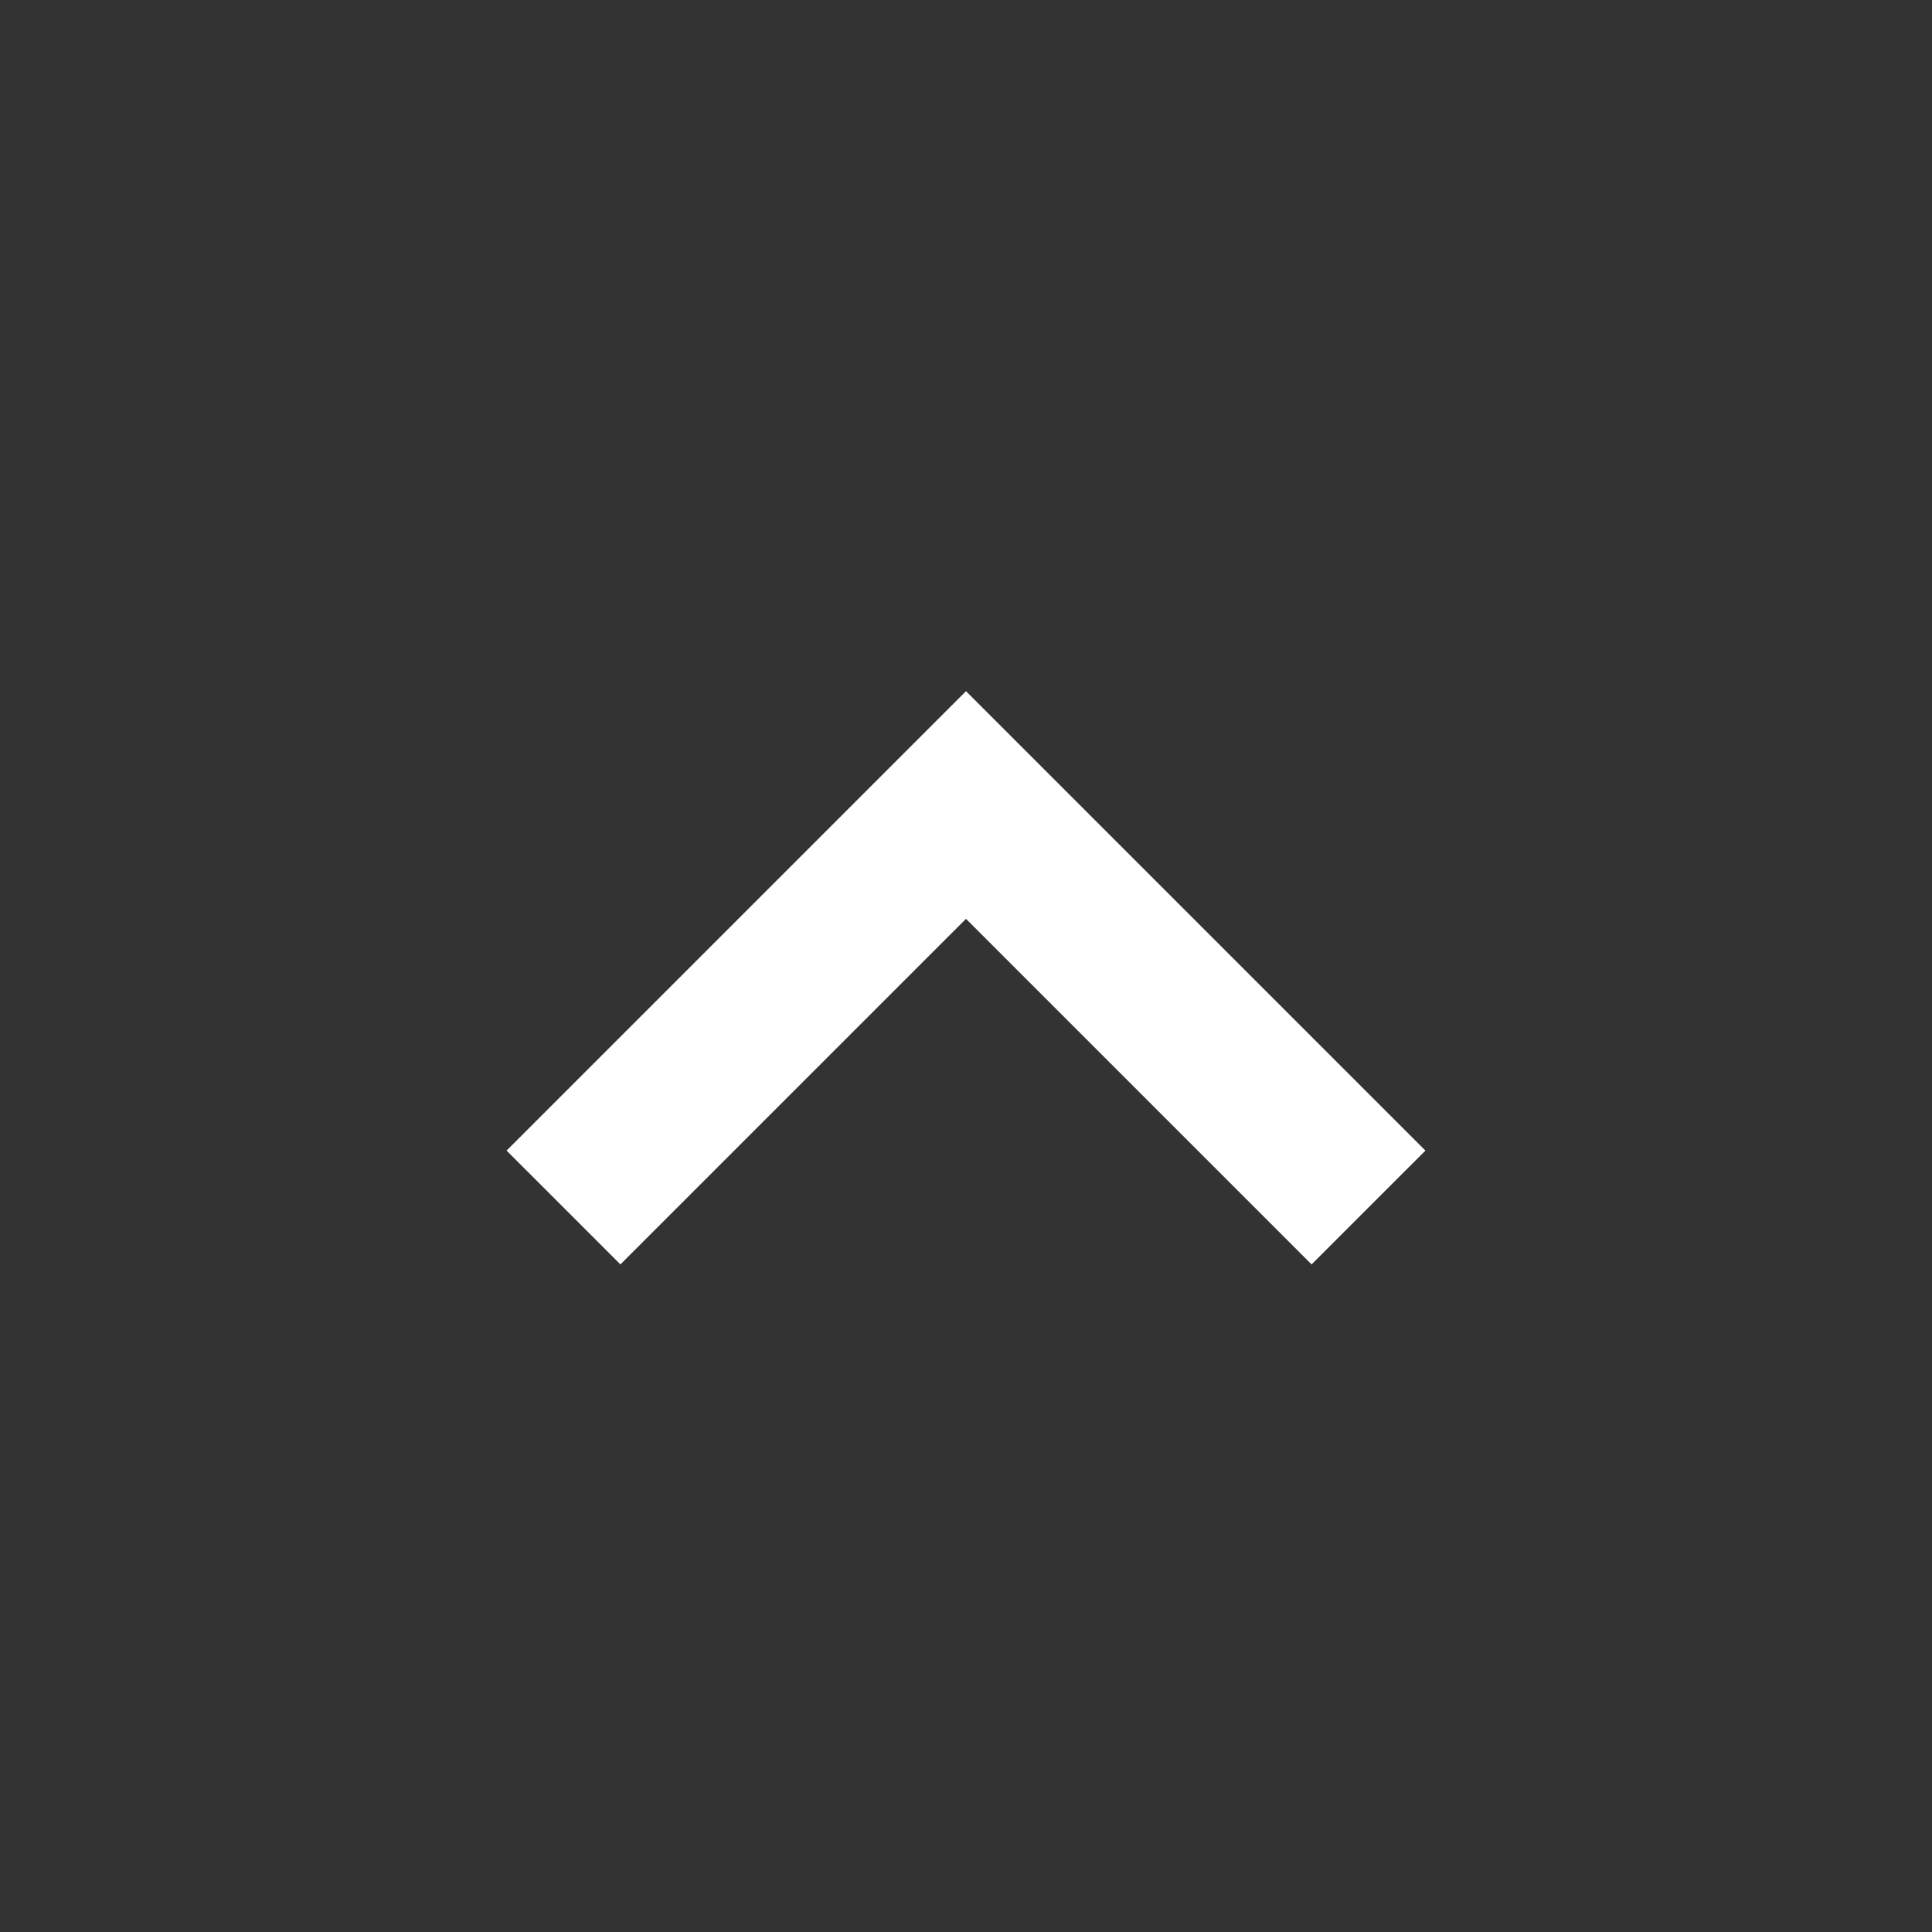 <svg width="24" height="24" viewBox="0 0 24 24" fill="none" xmlns="http://www.w3.org/2000/svg">
<rect x="0" y="0" width="24" height="24" fill="#333333" stroke="none"/>
<path d="M7.707 15.707L12 11.414L16.293 15.707L17.707 14.293L12 8.586L6.293 14.293L7.707 15.707Z" fill="white"/>
</svg>
